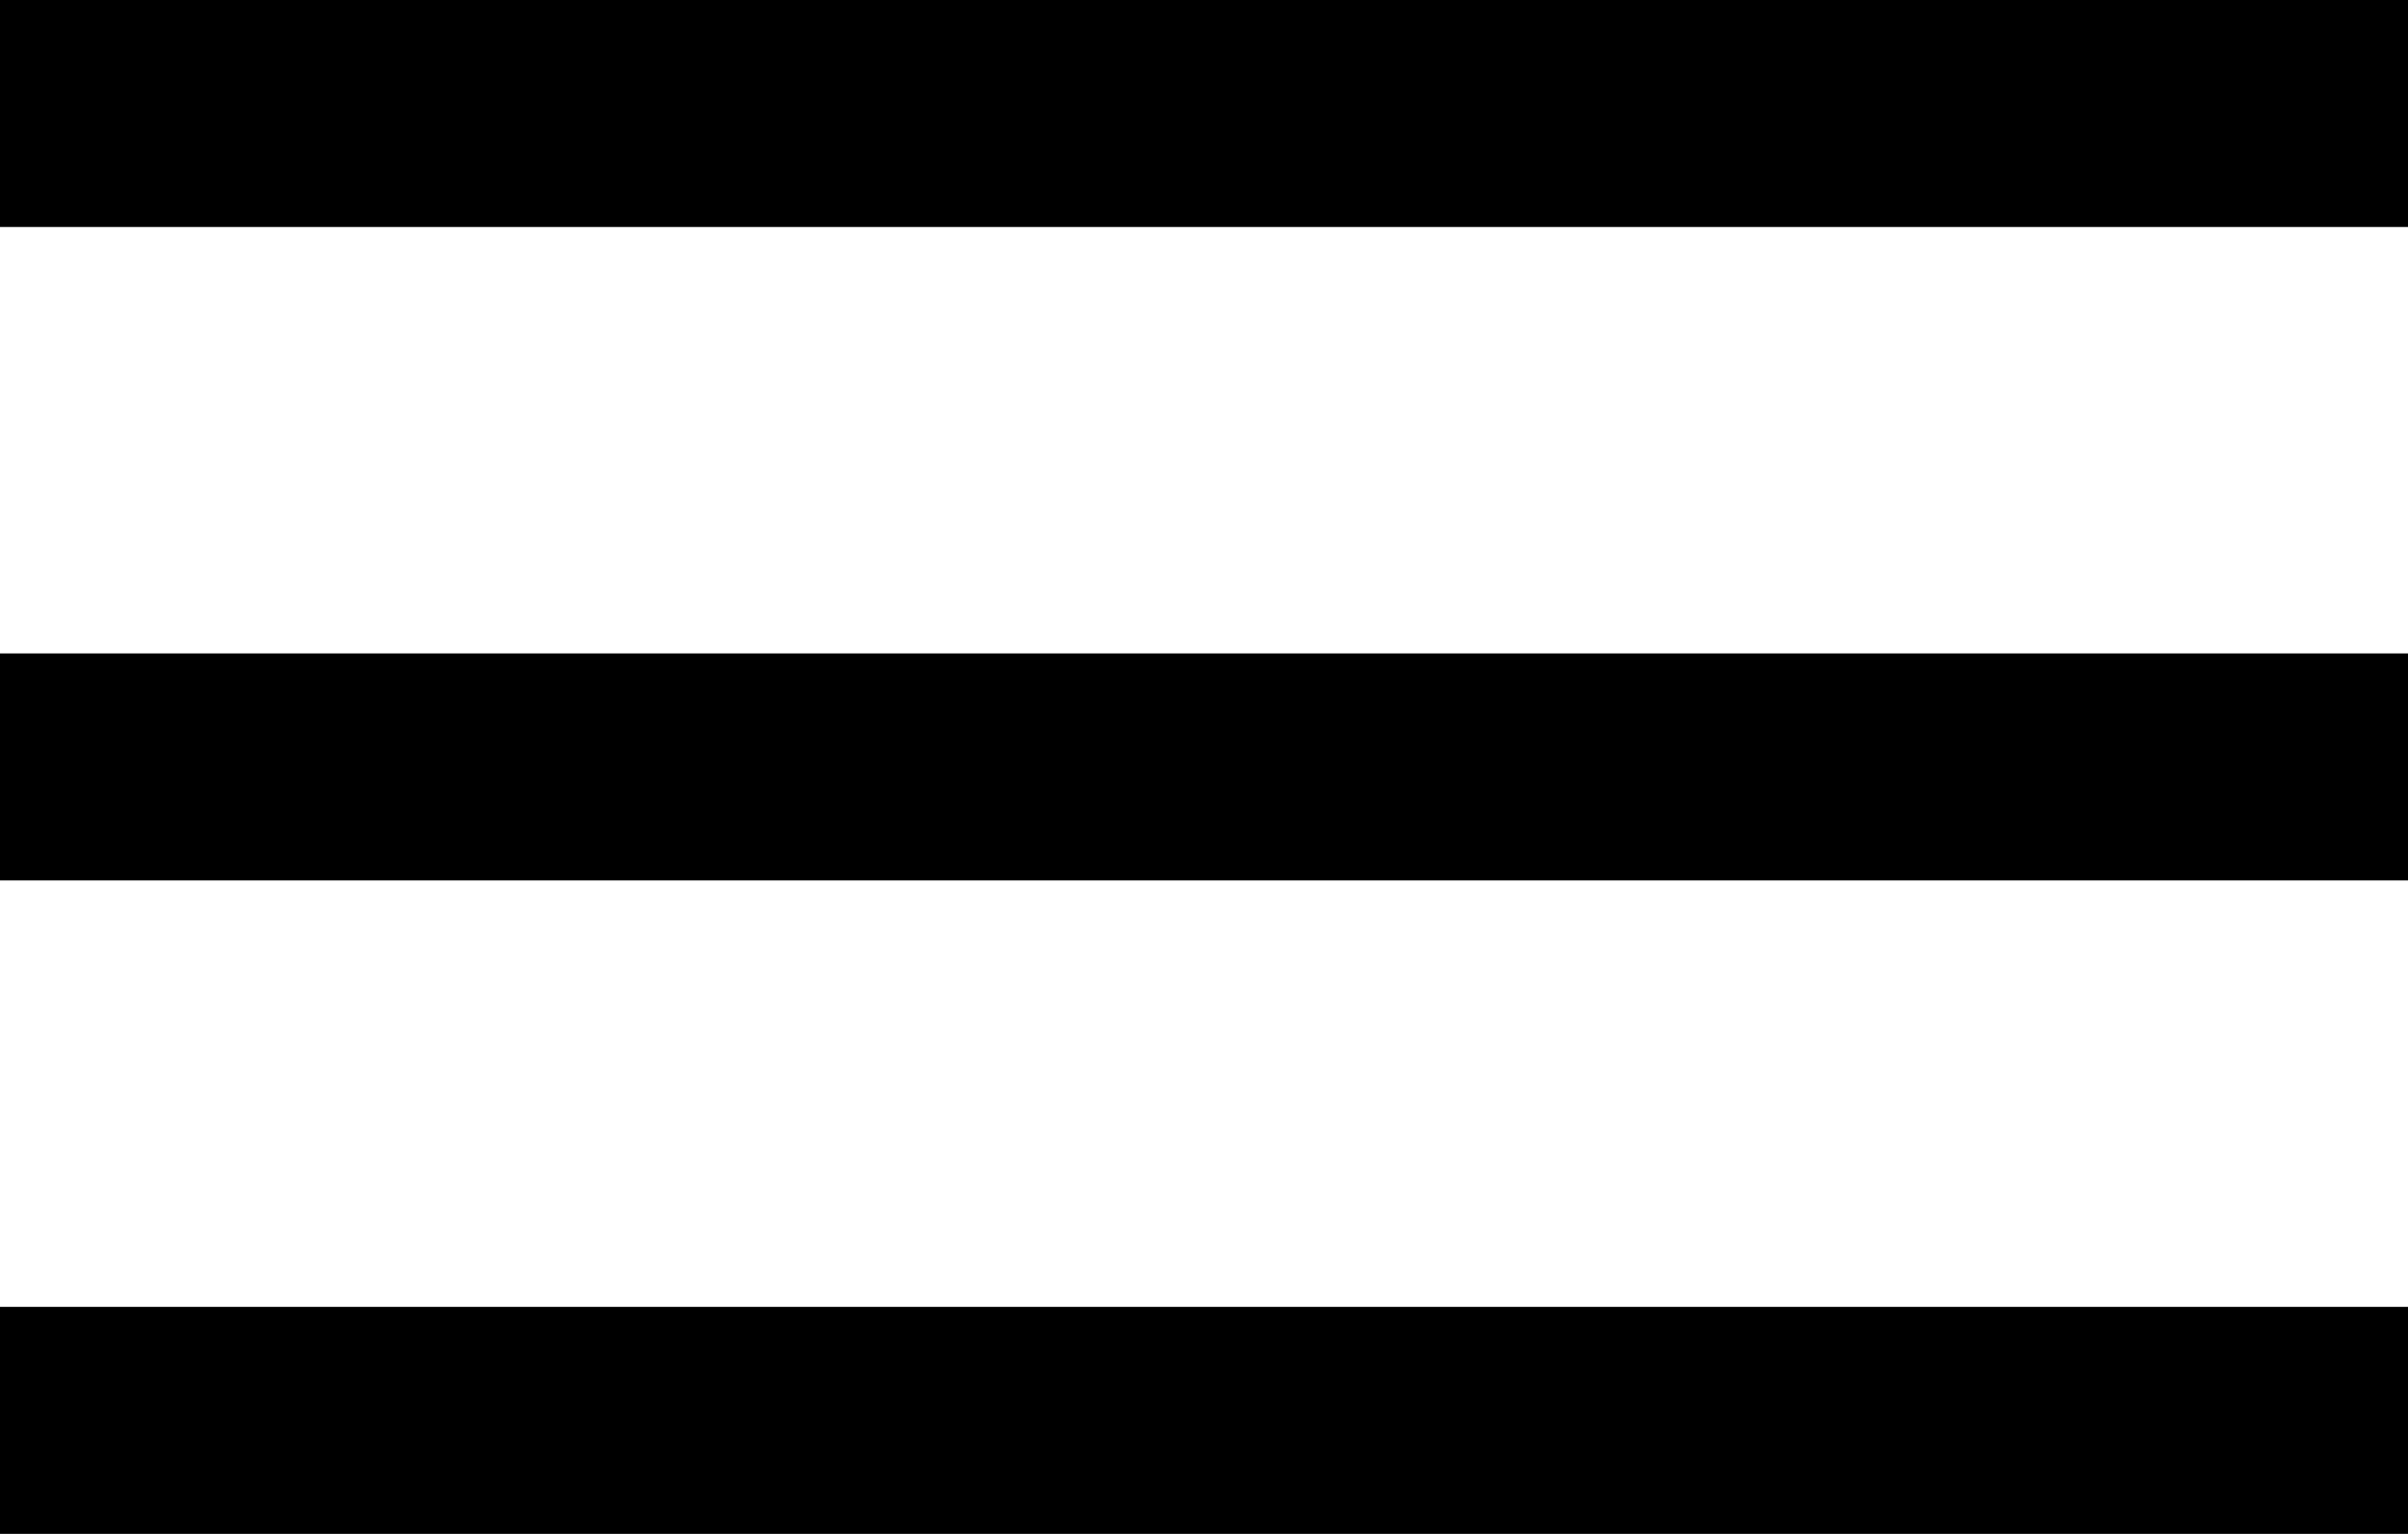 <?xml version="1.0" encoding="utf-8"?>
<!-- Generator: Adobe Illustrator 19.2.1, SVG Export Plug-In . SVG Version: 6.00 Build 0)  -->
<svg version="1.1" id="Layer_1" xmlns="http://www.w3.org/2000/svg" xmlns:xlink="http://www.w3.org/1999/xlink" x="0px" y="0px"
	 viewBox="0 0 35 22.3" style="enable-background:new 0 0 35 22.3;" xml:space="preserve">
<g>
	<rect y="19" width="35" height="3.3"/>
	<rect y="9.5" width="35" height="3.3"/>
	<rect width="35" height="3.3"/>
</g>
</svg>
